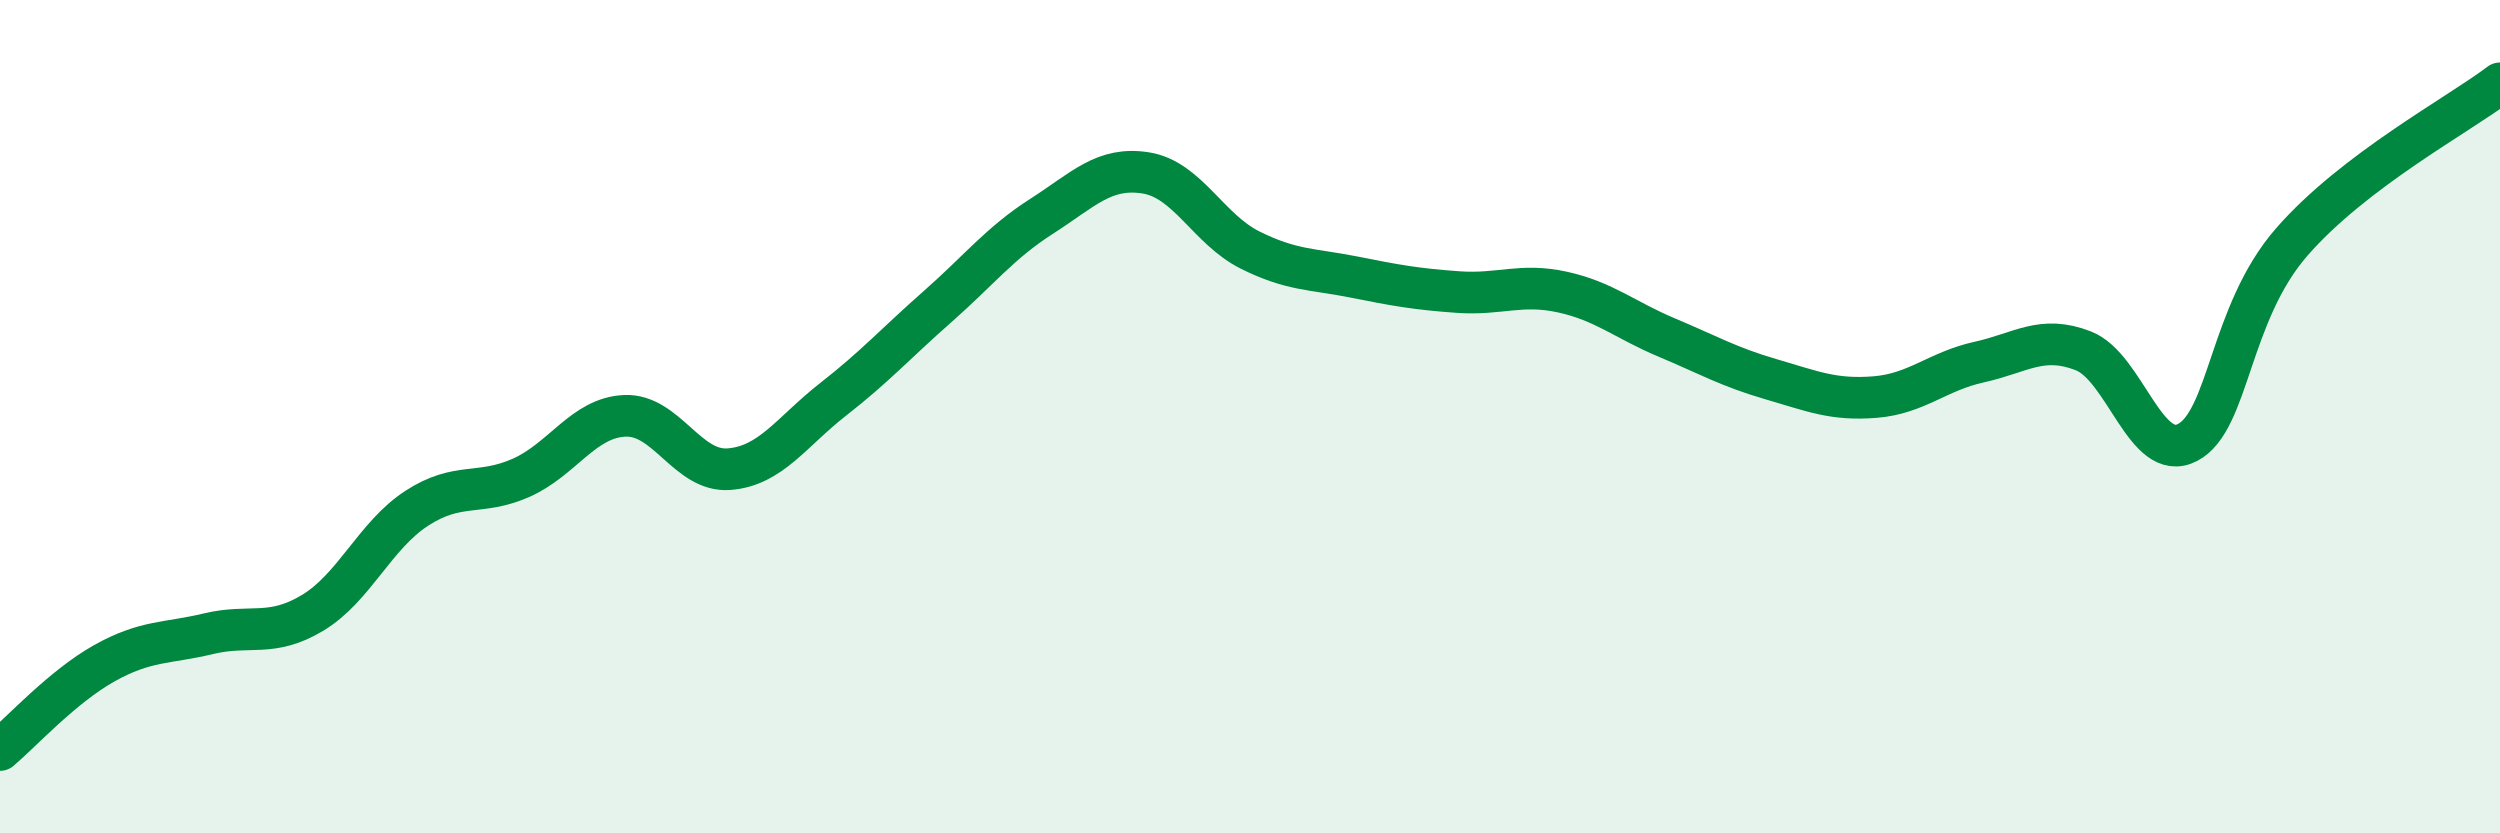 
    <svg width="60" height="20" viewBox="0 0 60 20" xmlns="http://www.w3.org/2000/svg">
      <path
        d="M 0,18 C 0.5,17.58 1.5,16.48 2.5,15.92 C 3.5,15.36 4,15.45 5,15.21 C 6,14.97 6.5,15.31 7.5,14.71 C 8.5,14.11 9,12.85 10,12.2 C 11,11.55 11.5,11.91 12.5,11.47 C 13.5,11.03 14,10.02 15,9.98 C 16,9.94 16.5,11.34 17.5,11.26 C 18.5,11.18 19,10.36 20,9.58 C 21,8.8 21.5,8.24 22.5,7.36 C 23.5,6.48 24,5.83 25,5.19 C 26,4.55 26.5,3.99 27.5,4.15 C 28.5,4.31 29,5.5 30,6 C 31,6.5 31.5,6.45 32.5,6.65 C 33.5,6.85 34,6.94 35,7.01 C 36,7.08 36.5,6.79 37.5,7.01 C 38.5,7.23 39,7.68 40,8.1 C 41,8.52 41.5,8.81 42.5,9.1 C 43.5,9.39 44,9.61 45,9.53 C 46,9.45 46.5,8.91 47.5,8.69 C 48.5,8.47 49,8.03 50,8.42 C 51,8.81 51.5,11.14 52.5,10.62 C 53.5,10.1 53.5,7.53 55,5.81 C 56.5,4.09 59,2.76 60,2L60 20L0 20Z"
        fill="#008740"
        opacity="0.1"
        stroke-linecap="round"
        stroke-linejoin="round"
      />
      <path
        d="M 0,18 C 0.5,17.58 1.5,16.48 2.5,15.92 C 3.5,15.36 4,15.45 5,15.21 C 6,14.97 6.5,15.31 7.5,14.71 C 8.5,14.11 9,12.85 10,12.2 C 11,11.55 11.5,11.91 12.5,11.47 C 13.5,11.03 14,10.02 15,9.98 C 16,9.94 16.5,11.34 17.5,11.26 C 18.5,11.18 19,10.36 20,9.58 C 21,8.8 21.5,8.24 22.5,7.36 C 23.5,6.48 24,5.83 25,5.19 C 26,4.55 26.5,3.99 27.5,4.15 C 28.5,4.31 29,5.5 30,6 C 31,6.5 31.5,6.45 32.5,6.65 C 33.5,6.85 34,6.94 35,7.01 C 36,7.08 36.5,6.79 37.5,7.01 C 38.5,7.23 39,7.68 40,8.1 C 41,8.52 41.5,8.81 42.5,9.1 C 43.5,9.39 44,9.61 45,9.53 C 46,9.45 46.5,8.91 47.5,8.69 C 48.5,8.47 49,8.03 50,8.42 C 51,8.81 51.5,11.14 52.5,10.62 C 53.5,10.1 53.5,7.53 55,5.81 C 56.5,4.09 59,2.76 60,2"
        stroke="#008740"
        stroke-width="1"
        fill="none"
        stroke-linecap="round"
        stroke-linejoin="round"
      />
    </svg>
  